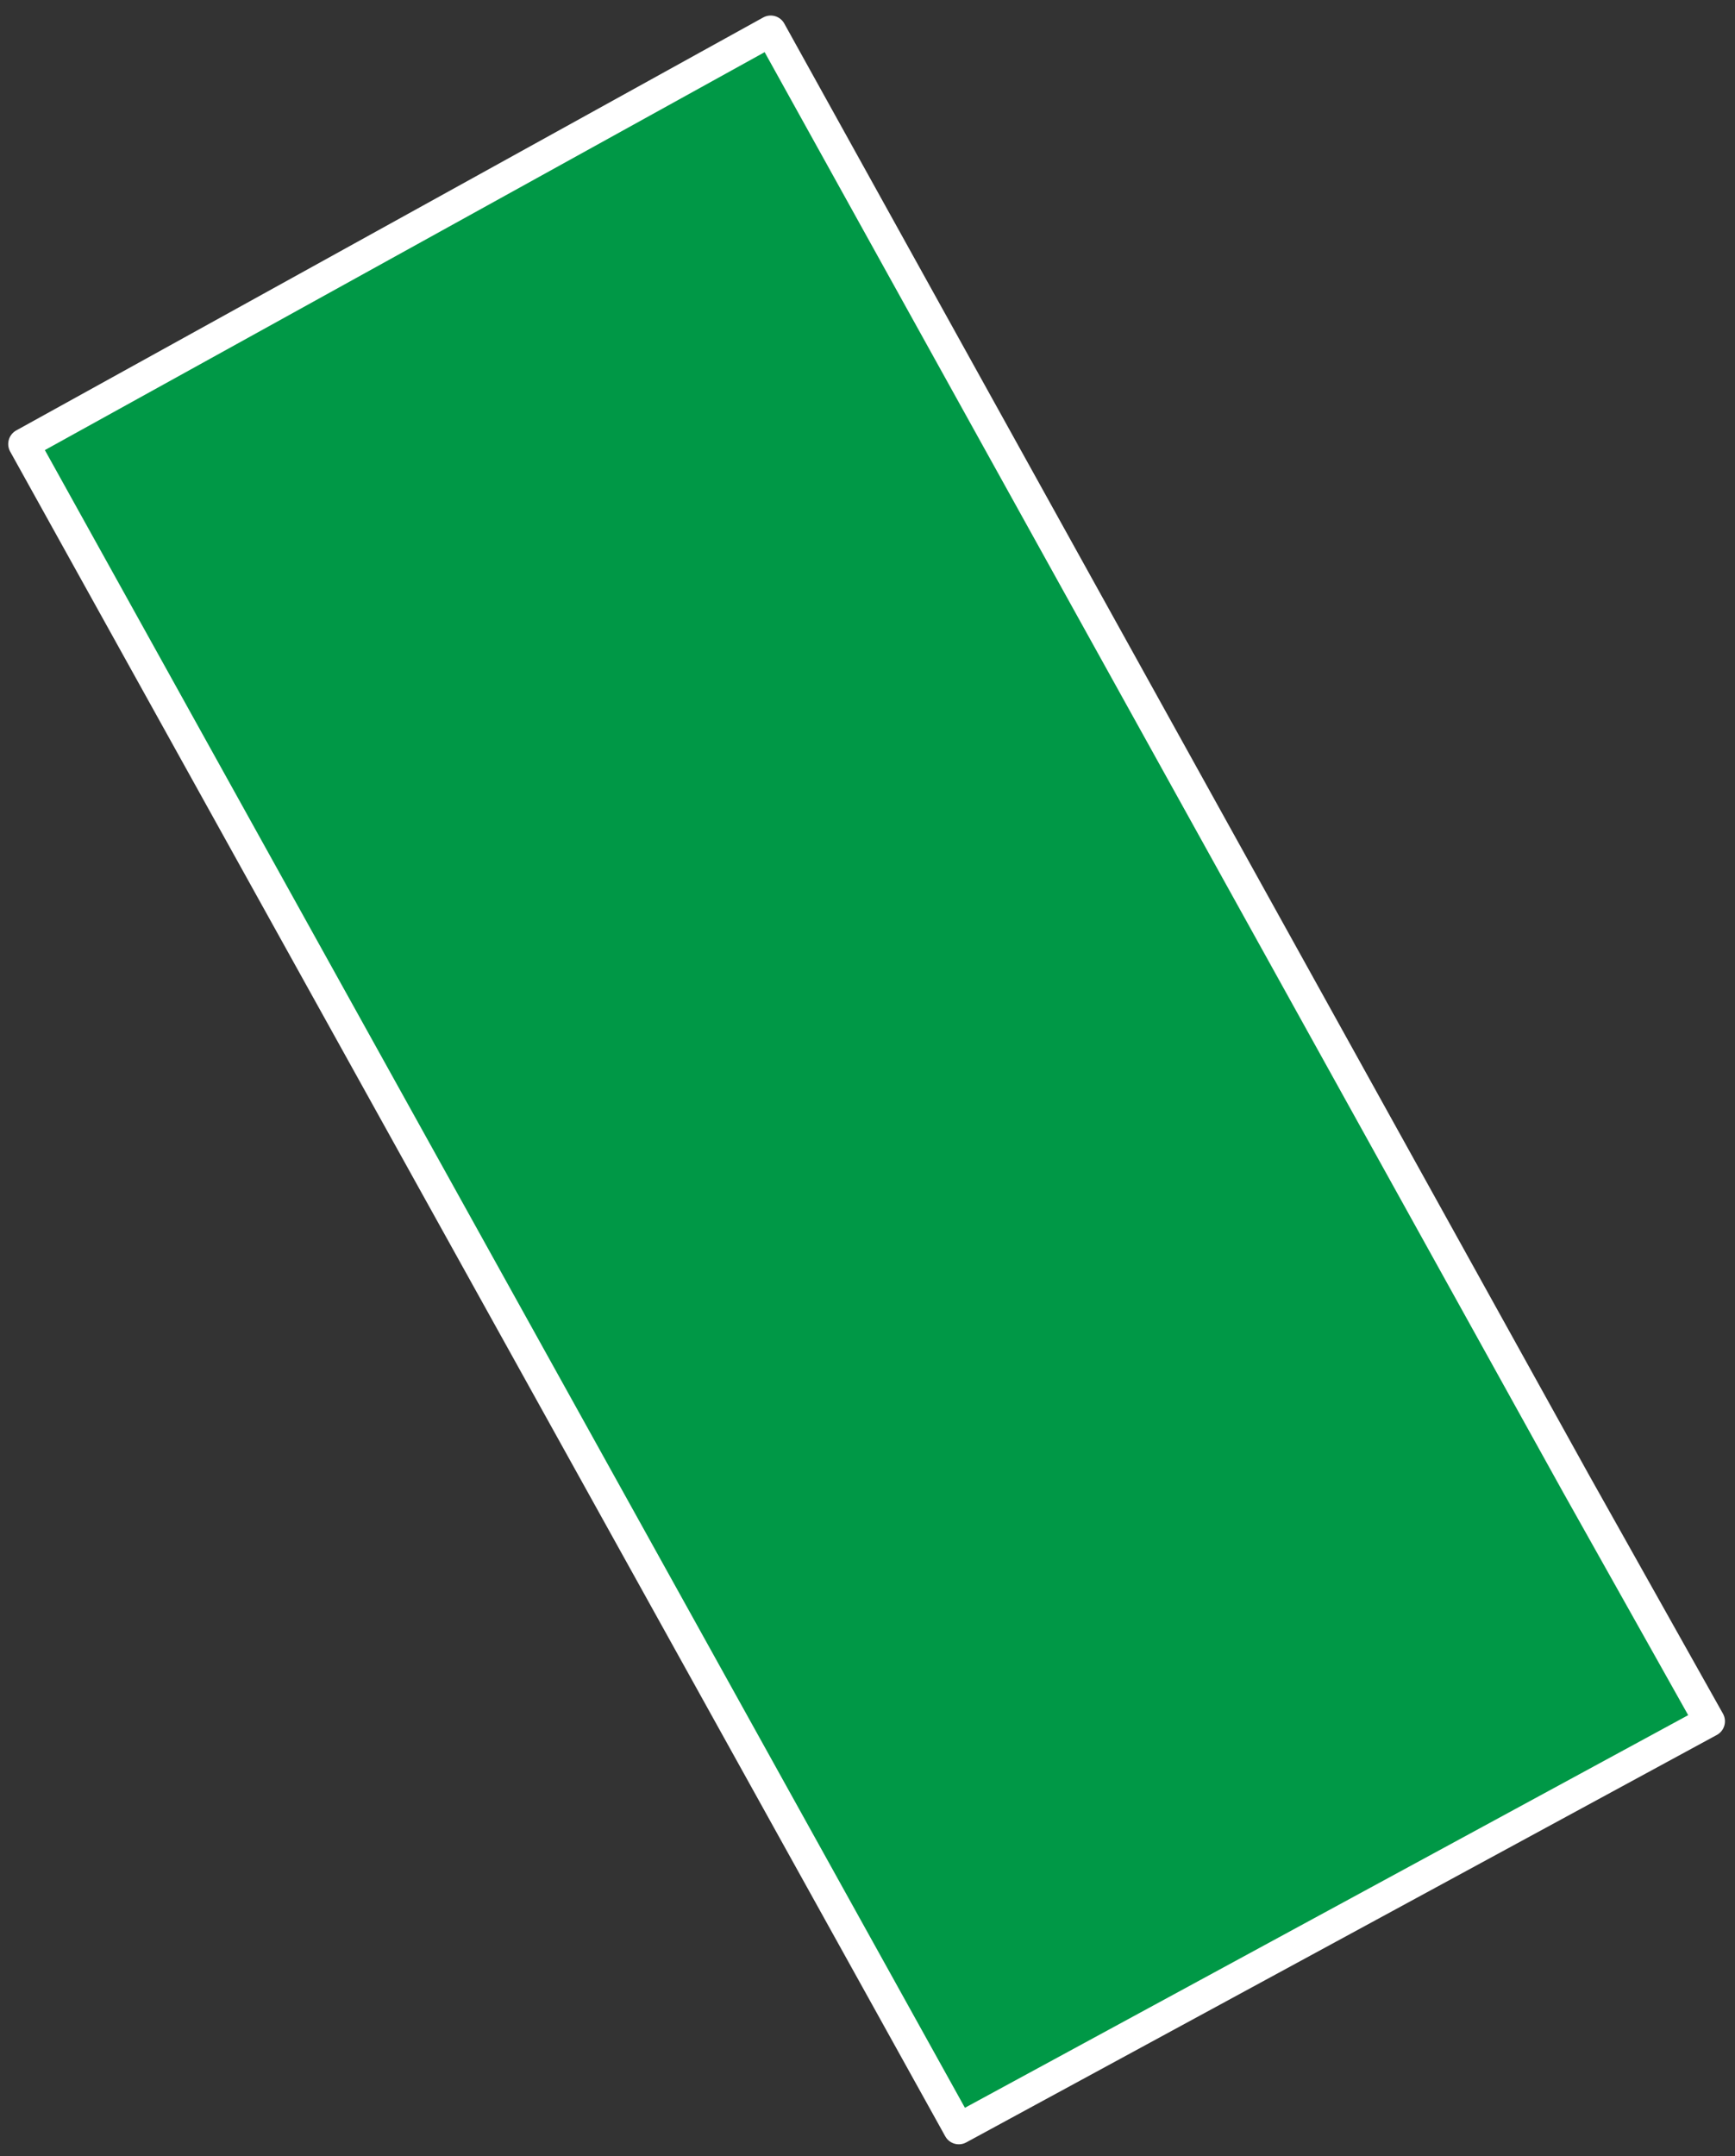 <?xml version="1.0" encoding="UTF-8"?> <svg xmlns="http://www.w3.org/2000/svg" width="95" height="118" viewBox="0 0 95 118" fill="none"><rect x="0" y="0" width="95" height="118" fill="#333333" stroke="none"/> <path d="M1.3 24.3L42.2 1.7L86.3 81.2L93.6 94.2L52.5 116.5L1.3 24.3Z" fill="#009846" stroke="white" stroke-width="1.7" stroke-linecap="round" stroke-linejoin="round"></path> </svg> 